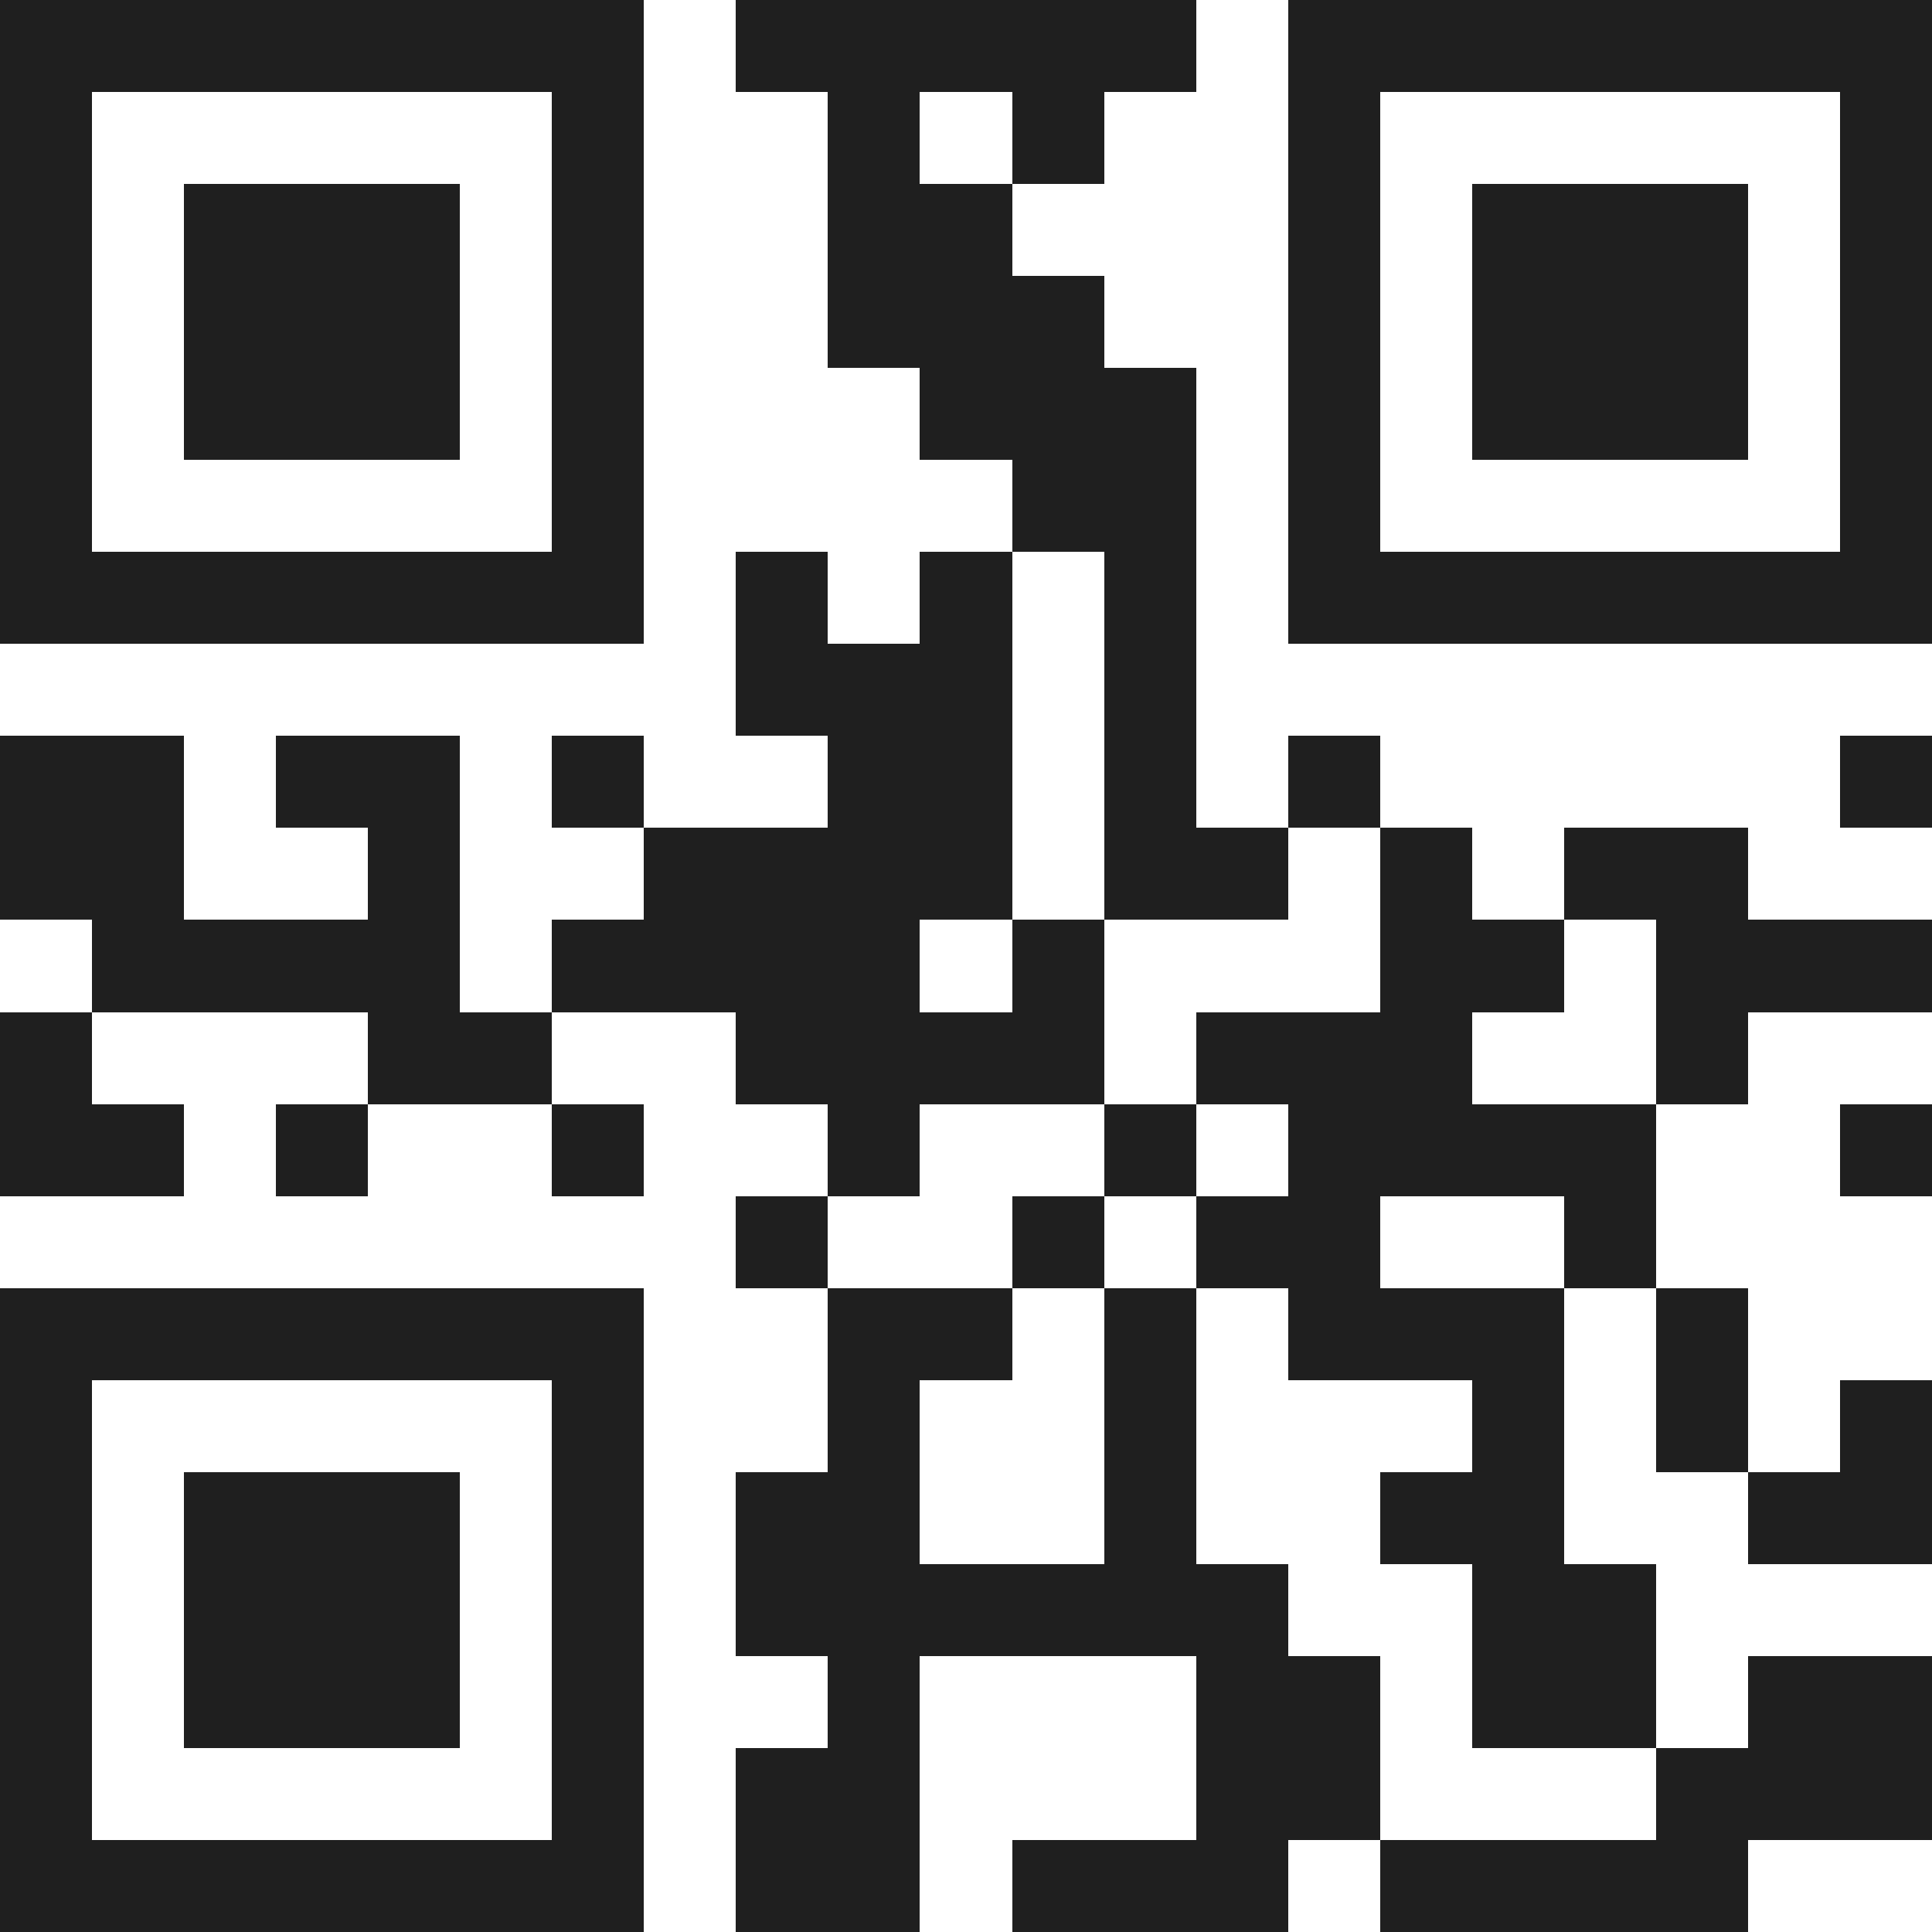 <svg xmlns="http://www.w3.org/2000/svg" viewBox="0 0 21 21" shape-rendering="crispEdges"><path fill="#ffffff" d="M0 0h21v21H0z"/><path stroke="#1f1f1f" d="M0 0.5h7m1 0h5m1 0h7M0 1.5h1m5 0h1m2 0h1m1 0h1m2 0h1m5 0h1M0 2.5h1m1 0h3m1 0h1m2 0h2m3 0h1m1 0h3m1 0h1M0 3.5h1m1 0h3m1 0h1m2 0h3m2 0h1m1 0h3m1 0h1M0 4.5h1m1 0h3m1 0h1m3 0h3m1 0h1m1 0h3m1 0h1M0 5.5h1m5 0h1m4 0h2m1 0h1m5 0h1M0 6.5h7m1 0h1m1 0h1m1 0h1m1 0h7M8 7.5h3m1 0h1M0 8.5h2m1 0h2m1 0h1m2 0h2m1 0h1m1 0h1m5 0h1M0 9.5h2m2 0h1m2 0h4m1 0h2m1 0h1m1 0h2M1 10.5h4m1 0h4m1 0h1m3 0h2m1 0h3M0 11.5h1m3 0h2m2 0h4m1 0h3m2 0h1M0 12.5h2m1 0h1m2 0h1m2 0h1m2 0h1m1 0h4m2 0h1M8 13.5h1m2 0h1m1 0h2m2 0h1M0 14.5h7m2 0h2m1 0h1m1 0h3m1 0h1M0 15.5h1m5 0h1m2 0h1m2 0h1m3 0h1m1 0h1m1 0h1M0 16.5h1m1 0h3m1 0h1m1 0h2m2 0h1m2 0h2m2 0h2M0 17.5h1m1 0h3m1 0h1m1 0h6m2 0h2M0 18.5h1m1 0h3m1 0h1m2 0h1m3 0h2m1 0h2m1 0h2M0 19.5h1m5 0h1m1 0h2m3 0h2m3 0h3M0 20.5h7m1 0h2m1 0h3m1 0h4"/></svg>
